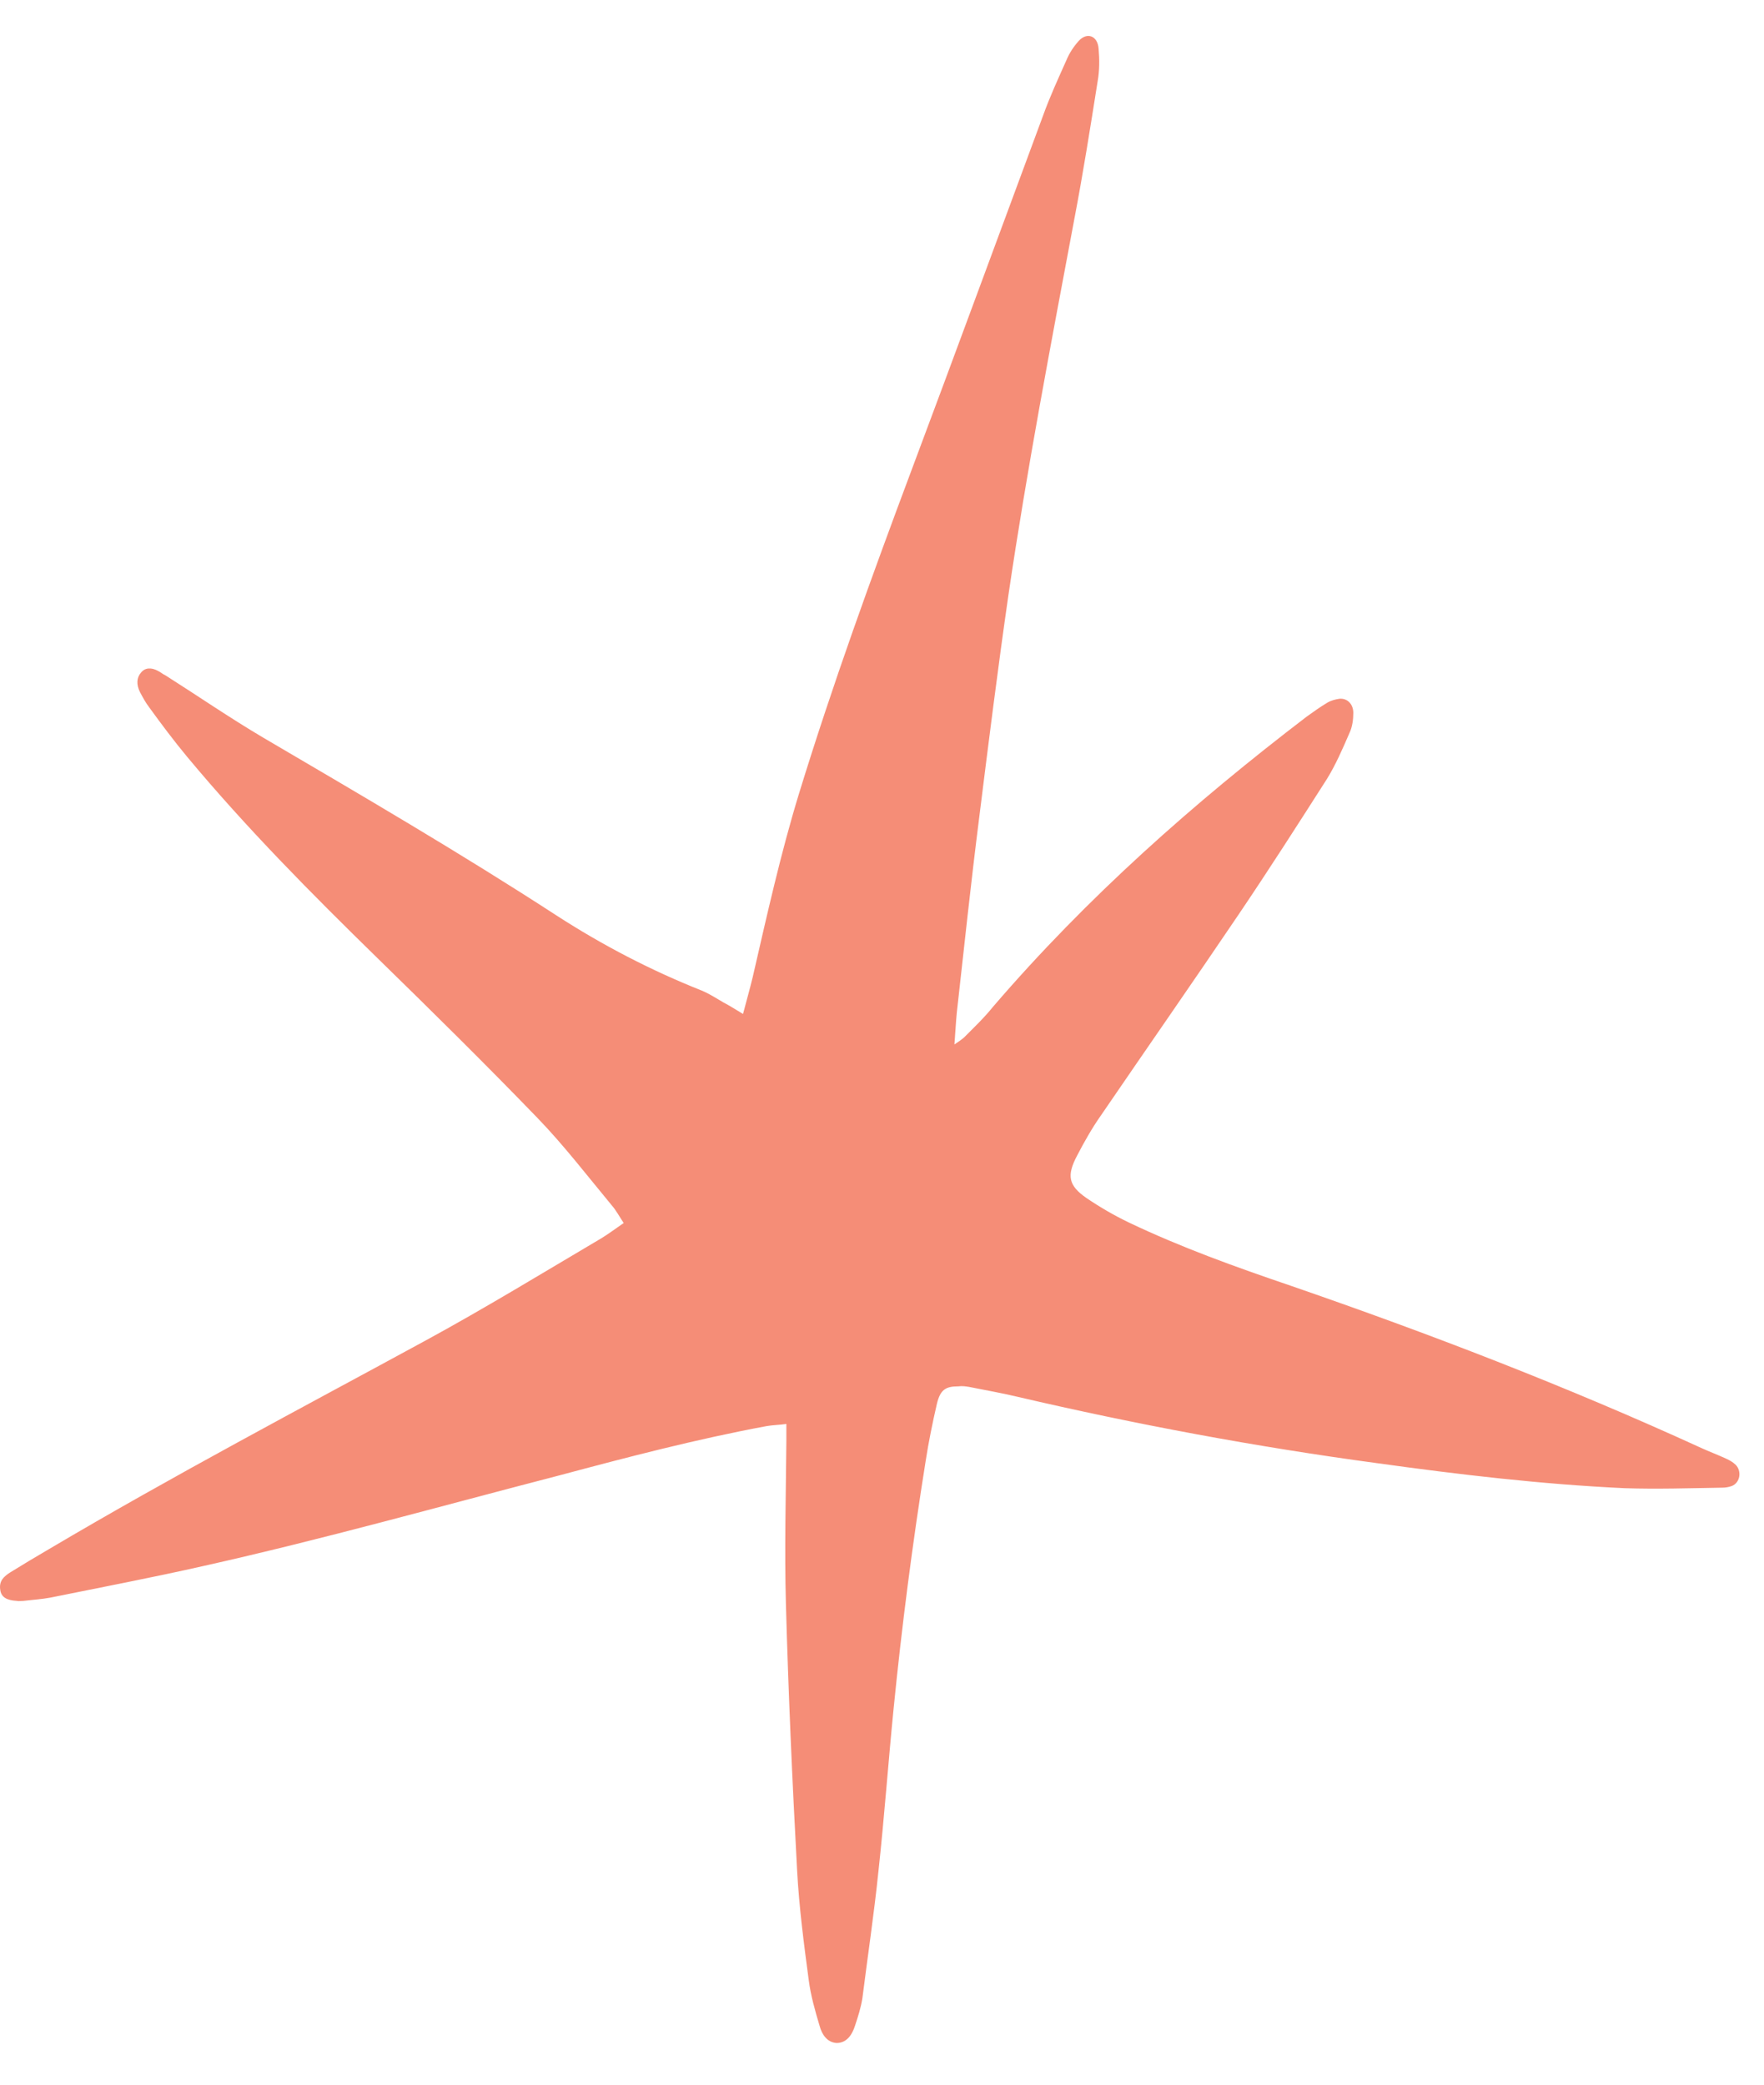 <svg width="33" height="39" viewBox="0 0 33 39" fill="none" xmlns="http://www.w3.org/2000/svg">
<path d="M13.9 18.969C13.964 18.725 14.028 18.501 14.082 18.277C14.347 17.126 14.602 15.975 14.948 14.844C15.577 12.797 16.306 10.79 17.053 8.794C17.882 6.584 18.693 4.373 19.513 2.163C19.641 1.807 19.796 1.471 19.951 1.124C20.005 0.992 20.087 0.87 20.178 0.768C20.333 0.595 20.534 0.666 20.552 0.91C20.57 1.114 20.57 1.318 20.534 1.522C20.397 2.387 20.26 3.253 20.096 4.109C19.659 6.441 19.212 8.774 18.866 11.126C18.666 12.512 18.493 13.897 18.32 15.282C18.165 16.504 18.037 17.716 17.9 18.939C17.882 19.122 17.873 19.305 17.855 19.54C17.946 19.478 17.991 19.448 18.037 19.407C18.219 19.224 18.411 19.041 18.575 18.837C20.342 16.779 22.338 15.017 24.443 13.408C24.57 13.316 24.698 13.225 24.835 13.143C24.907 13.102 24.989 13.082 25.062 13.072C25.208 13.062 25.317 13.174 25.317 13.337C25.317 13.459 25.299 13.601 25.245 13.713C25.117 14.009 24.989 14.304 24.826 14.569C24.279 15.425 23.732 16.28 23.167 17.115C22.32 18.368 21.454 19.611 20.598 20.864C20.433 21.098 20.288 21.353 20.151 21.617C19.951 21.994 19.987 22.178 20.324 22.412C20.579 22.585 20.843 22.738 21.117 22.87C22.101 23.339 23.122 23.705 24.142 24.052C26.739 24.948 29.308 25.936 31.823 27.087C31.978 27.158 32.142 27.219 32.297 27.291C32.361 27.321 32.416 27.352 32.47 27.403C32.589 27.525 32.552 27.739 32.398 27.8C32.343 27.82 32.279 27.831 32.224 27.831C31.614 27.841 31.003 27.861 30.393 27.841C28.844 27.769 27.295 27.586 25.755 27.372C23.495 27.067 21.254 26.649 19.03 26.13C18.73 26.058 18.429 26.007 18.128 25.946C18.064 25.936 18.001 25.926 17.928 25.936C17.691 25.936 17.591 25.997 17.527 26.262C17.445 26.618 17.372 26.975 17.317 27.331C17.071 28.869 16.871 30.418 16.716 31.976C16.616 32.984 16.543 34.003 16.433 35.011C16.351 35.806 16.233 36.59 16.133 37.384C16.105 37.557 16.051 37.731 15.996 37.894C15.941 38.067 15.841 38.22 15.65 38.22C15.477 38.209 15.376 38.067 15.331 37.894C15.249 37.619 15.167 37.334 15.13 37.048C15.039 36.366 14.948 35.673 14.912 34.991C14.821 33.32 14.748 31.66 14.702 29.99C14.675 28.981 14.702 27.973 14.711 26.965C14.711 26.873 14.711 26.771 14.711 26.639C14.575 26.659 14.456 26.659 14.338 26.68C13.025 26.924 11.741 27.26 10.447 27.606C8.242 28.177 6.037 28.798 3.804 29.297C2.857 29.511 1.9 29.694 0.943 29.888C0.779 29.919 0.606 29.929 0.442 29.949C0.396 29.949 0.351 29.959 0.314 29.949C0.123 29.939 0.023 29.878 0.005 29.745C-0.023 29.572 0.077 29.491 0.187 29.419C0.433 29.267 0.67 29.124 0.916 28.981C3.239 27.606 5.617 26.354 7.977 25.07C9.08 24.469 10.164 23.807 11.249 23.166C11.385 23.084 11.504 22.992 11.668 22.88C11.586 22.758 11.522 22.636 11.44 22.544C10.984 21.994 10.547 21.424 10.055 20.915C9.071 19.896 8.069 18.908 7.057 17.92C5.827 16.718 4.615 15.496 3.504 14.162C3.258 13.866 3.021 13.55 2.793 13.235C2.729 13.153 2.674 13.052 2.62 12.95C2.547 12.807 2.556 12.675 2.638 12.583C2.711 12.491 2.829 12.481 2.957 12.552C3.002 12.573 3.048 12.614 3.094 12.634C3.704 13.021 4.296 13.428 4.916 13.795C6.756 14.875 8.606 15.954 10.41 17.126C11.276 17.686 12.178 18.154 13.126 18.531C13.271 18.592 13.399 18.674 13.536 18.755C13.654 18.816 13.764 18.888 13.9 18.969Z" fill="#F58D77"/>
</svg>
